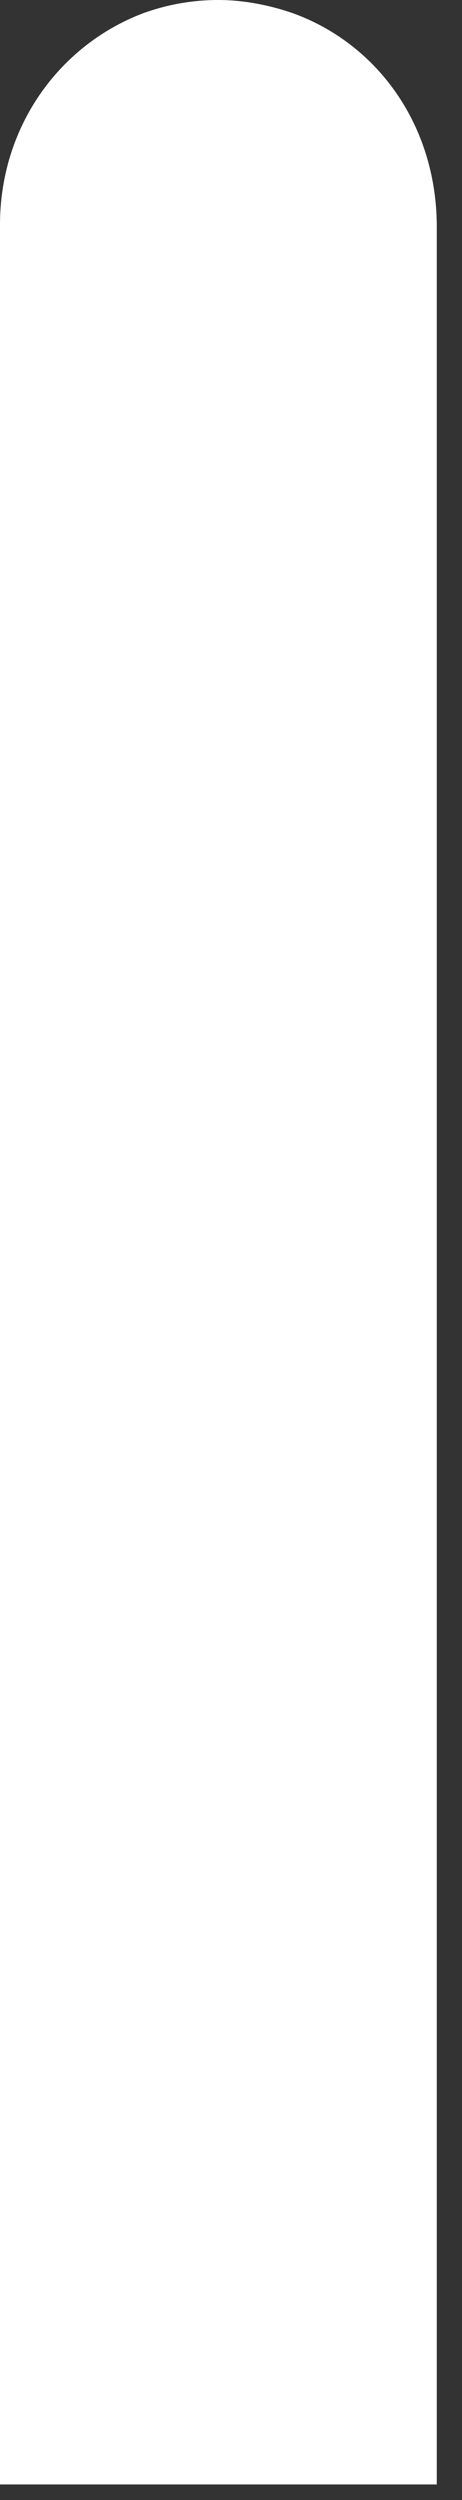 <?xml version="1.0" encoding="utf-8"?>
<svg xmlns="http://www.w3.org/2000/svg" fill="none" height="100%" overflow="visible" preserveAspectRatio="none" style="display: block;" viewBox="0 0 5 27" width="100%">
<rect x="0" y="0" width="5" height="27" fill="#333333" stroke="none"/>
<path d="M3.15 0.136C2.908 0.054 2.632 0 2.362 0C2.092 0 1.831 0.046 1.592 0.128C1.586 0.131 1.581 0.131 1.576 0.133C0.676 0.461 0.012 1.326 0 2.402V26.832H4.727V2.42C4.714 1.321 4.061 0.456 3.151 0.136" fill="white" id="Vector"/>
</svg>
